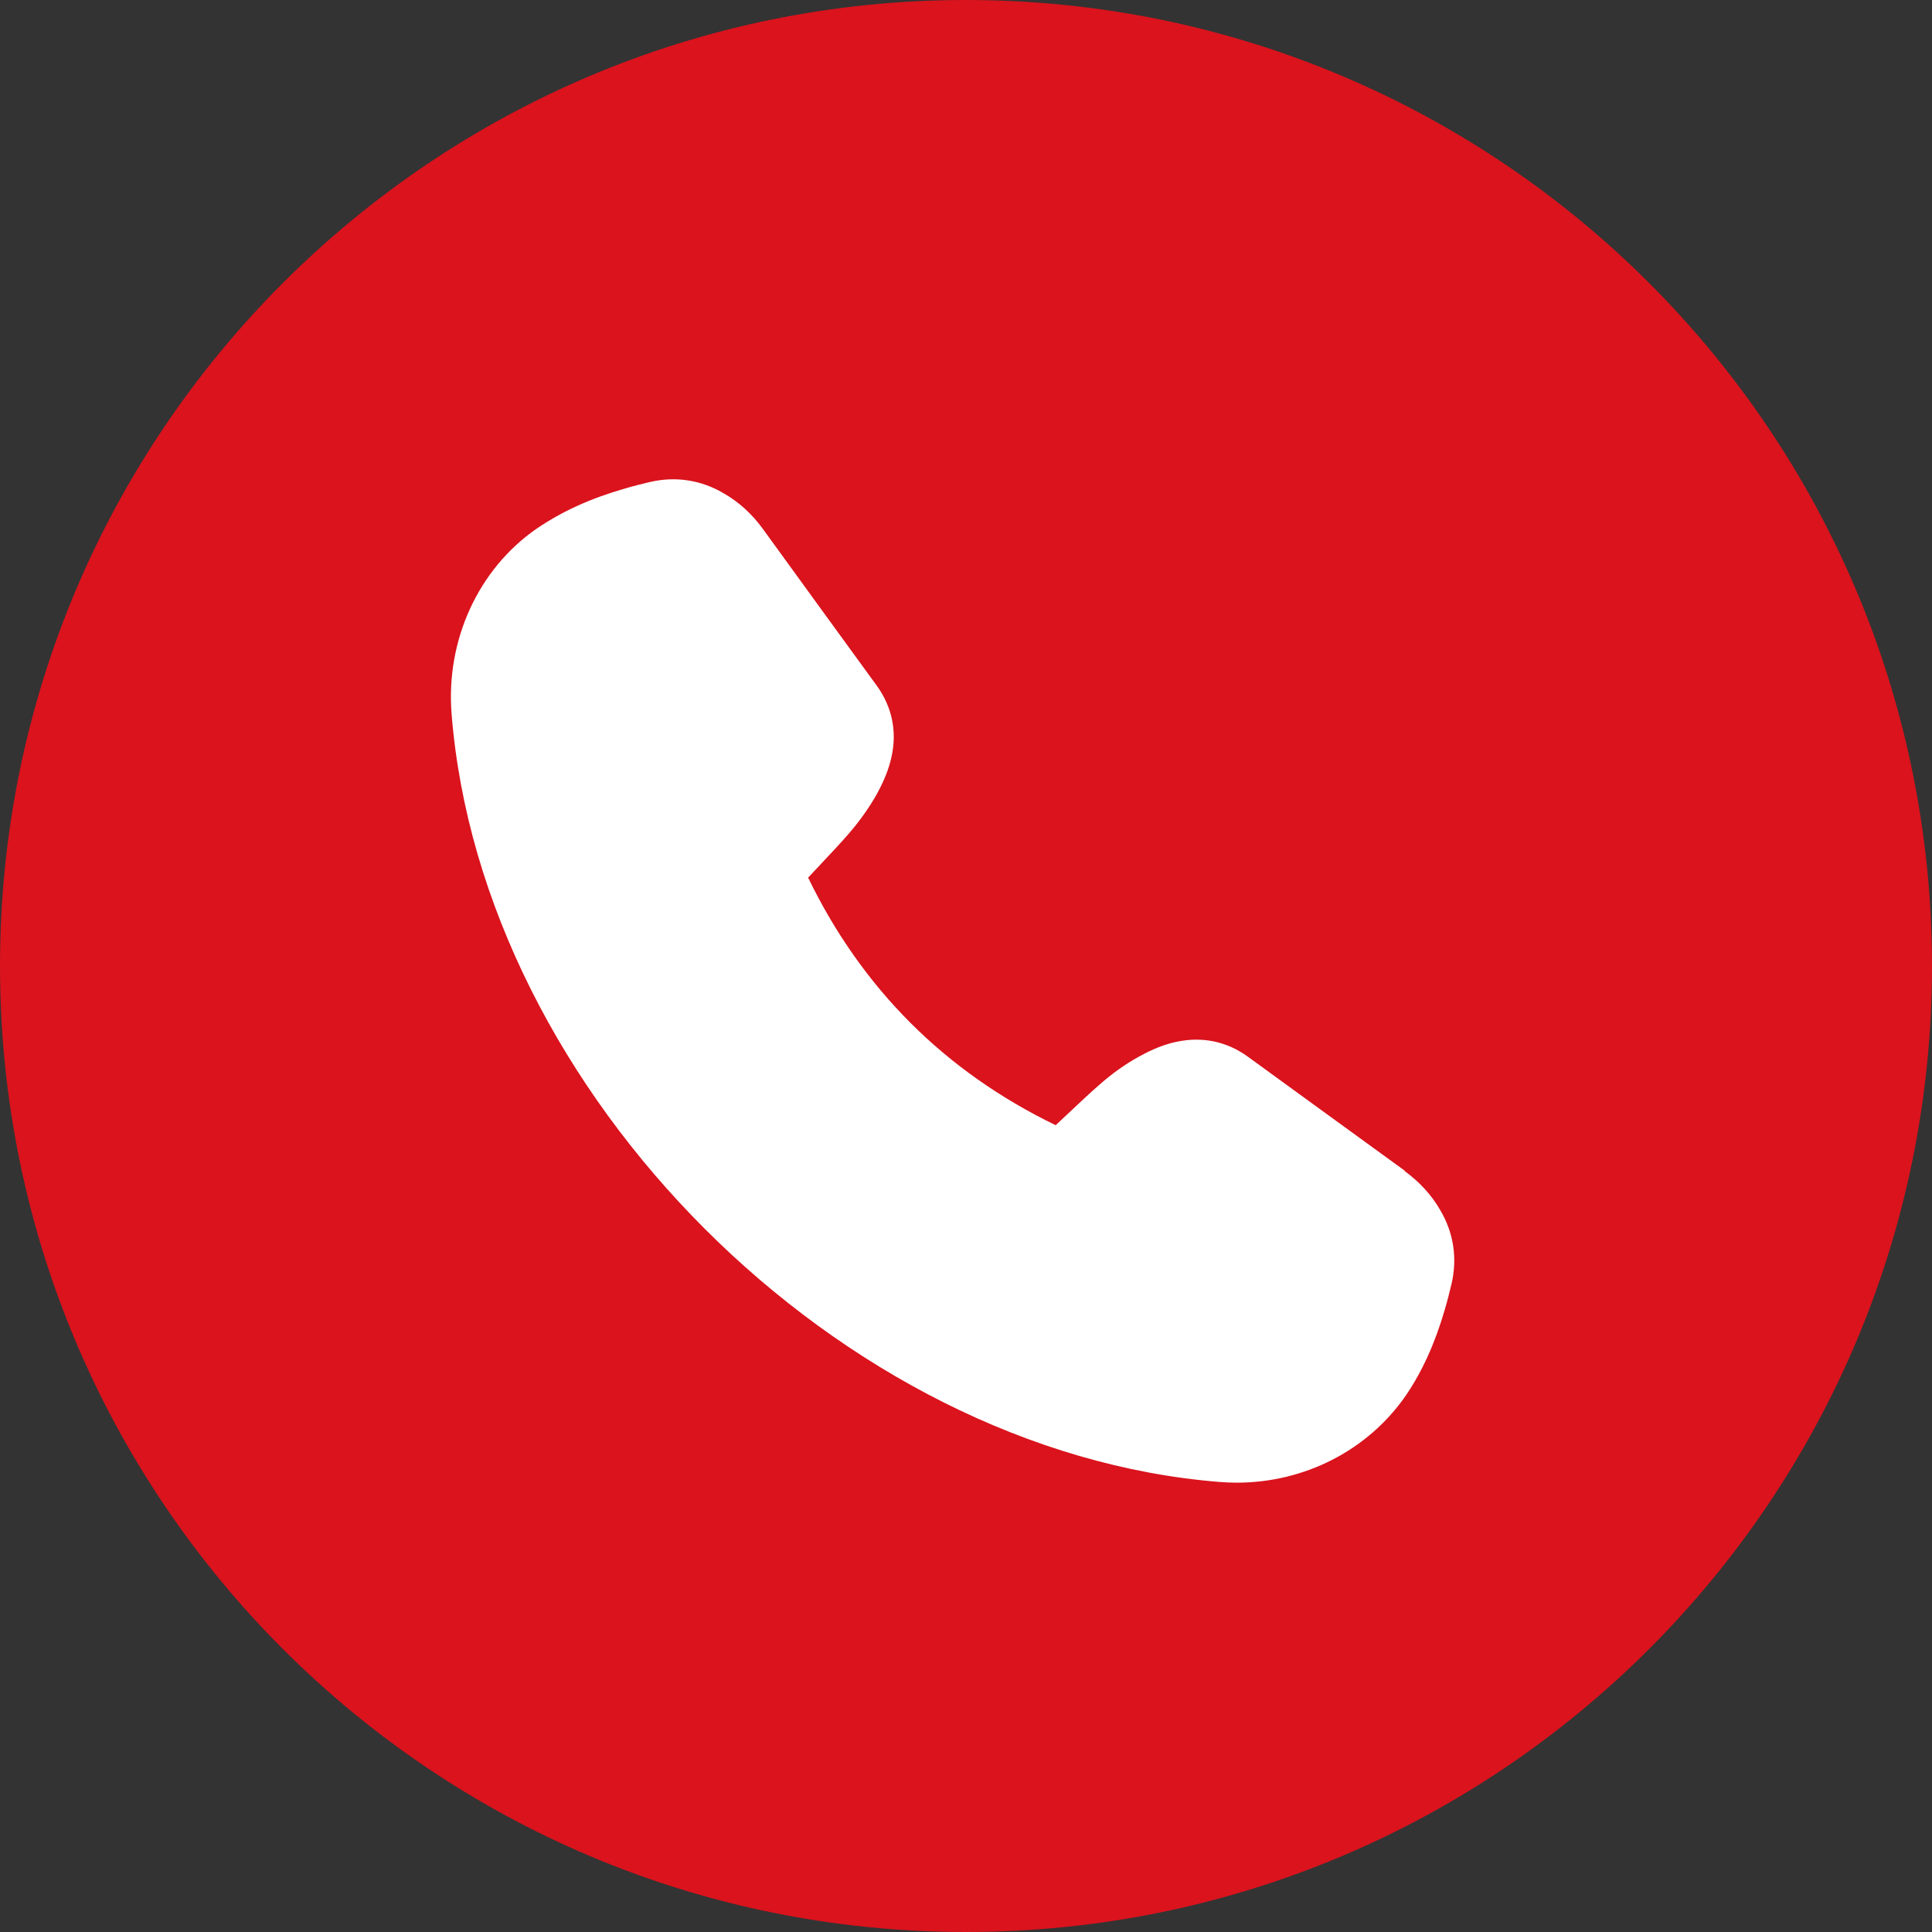<svg id="eXp1Eo2VBla1" xmlns="http://www.w3.org/2000/svg" xmlns:xlink="http://www.w3.org/1999/xlink" viewBox="152.5 152.5 207 207" shape-rendering="geometricPrecision" text-rendering="geometricPrecision" project-id="a453be43978344d0a35ff00a5cc70931" export-id="f15313a8bc9f4c97ba2dcca9d7b450c3" cached="false" style="background-color:transparent">
<rect x="152.5" y="152.5" width="207" height="207" fill="#333333" stroke="none"/>
<style><![CDATA[
#eXp1Eo2VBla4_to {animation: eXp1Eo2VBla4_to__to 683ms linear infinite normal forwards}@keyframes eXp1Eo2VBla4_to__to { 0% {transform: translate(278.046px,233.932px)} 73.206% {transform: translate(293.046px,218.932px)} 100% {transform: translate(293.046px,218.932px)}} #eXp1Eo2VBla4 {animation: eXp1Eo2VBla4_c_o 683ms linear infinite normal forwards}@keyframes eXp1Eo2VBla4_c_o { 0% {opacity: 0} 24.451% {opacity: 1} 48.755% {opacity: 1} 73.206% {opacity: 0} 100% {opacity: 0}} #eXp1Eo2VBla6_to {animation: eXp1Eo2VBla6_to__to 683ms linear infinite normal forwards}@keyframes eXp1Eo2VBla6_to__to { 0% {transform: translate(272.896px,239.082px)} 24.451% {transform: translate(272.896px,239.082px)} 97.657% {transform: translate(287.896px,224.082px)} 100% {transform: translate(287.896px,224.082px)}} #eXp1Eo2VBla6 {animation: eXp1Eo2VBla6_c_o 683ms linear infinite normal forwards}@keyframes eXp1Eo2VBla6_c_o { 0% {opacity: 0} 24.451% {opacity: 0} 48.755% {opacity: 1} 73.206% {opacity: 1} 97.657% {opacity: 0} 100% {opacity: 0}} #eXp1Eo2VBla8_tr {animation: eXp1Eo2VBla8_tr__tr 683ms linear infinite normal forwards}@keyframes eXp1Eo2VBla8_tr__tr { 0% {transform: translate(254.459px,257.432px) rotate(0deg)} 48.755% {transform: translate(254.459px,257.432px) rotate(10deg)} 97.657% {transform: translate(254.459px,257.432px) rotate(0deg)} 100% {transform: translate(254.459px,257.432px) rotate(0deg)}}
]]></style>
<g transform="matrix(.9 0 0 0.9 256 256)"><path d="M115,0C115,63.513,63.513,115,0,115s-115-51.487-115-115s51.487-115,115-115s115,51.487,115,115Z" fill="#da131d" stroke-width="0"/></g><g id="eXp1Eo2VBla4_to" transform="translate(278.046,233.932)"><g id="eXp1Eo2VBla4" transform="scale(2.5,2.5) translate(0,0)" opacity="0"><path d="M-9.765,-7.36c4.87-1.17,9.88.25,13.42,3.78c3.54,3.54,4.95,8.55,3.78,13.42-.19.81.3,1.62,1.11,1.81.12.03.23.04.35.04.68,0,1.29-.46,1.46-1.15c1.41-5.89-.3-11.96-4.58-16.24s-10.35-5.99-16.24-4.58c-.81.19-1.3,1-1.11,1.81s1.01,1.3,1.81,1.11Z" fill="#fff" stroke-width="0"/></g></g><g id="eXp1Eo2VBla6_to" transform="translate(272.896,239.082)"><g id="eXp1Eo2VBla6" transform="scale(2.5,2.5) translate(0,0)" opacity="0"><path d="M5.725,8.42c.12.03.23.04.35.04.68,0,1.29-.46,1.46-1.15c1-4.18-.22-8.48-3.25-11.52s-7.34-4.25-11.52-3.25c-.81.19-1.3,1-1.11,1.81s1,1.3,1.81,1.11c3.15-.75,6.41.17,8.7,2.46s3.21,5.54,2.46,8.7c-.19.81.3,1.61,1.11,1.81c0,0-.01-.01-.01-.01Z" fill="#fff" stroke-width="0"/></g></g><g id="eXp1Eo2VBla8_tr" transform="translate(254.459,257.432) rotate(0)"><g transform="scale(2.5,2.5) translate(0.042,0.069)"><path d="M19.378,8.131c-2.24-1.63-4.48-3.25-6.73-4.89-.91-.66-1.97-.87-3.07-.63-.51.11-1.01.31-1.59.63-.6.33-1.17.74-1.7,1.21-.35.3-.88.8-1.38,1.27-.17.16-.34.32-.49.46-4.75-2.3-8.31-5.86-10.61-10.61.14-.15.3-.32.46-.49.47-.5.97-1.03,1.26-1.37.47-.54.88-1.11,1.23-1.73.31-.57.51-1.07.62-1.57.25-1.1.03-2.16-.63-3.07-1.63-2.24-3.26-4.48-4.89-6.73-.46-.63-1.02-1.14-1.65-1.5-.97-.58-2.06-.75-3.16-.5-.38.09-.75.18-1.11.29-1.46.42-2.67.97-3.76,1.71-2.5,1.73-3.9,4.77-3.65,7.94c1.29,16.25,16.67,31.63,32.92,32.92.24.02.49.03.73.03c2.9,0,5.62-1.38,7.25-3.74.7-1.03,1.25-2.24,1.67-3.69.11-.37.2-.74.29-1.11.25-1.1.08-2.19-.5-3.16-.37-.64-.88-1.19-1.52-1.66c0,0,.01-.01.01-.01Z" fill="#fff" stroke-width="0"/><path d="M18.468,12.281c-.07.31-.15.62-.24.93-.34,1.17-.74,2.07-1.3,2.89-1.12,1.63-3.12,2.54-5.23,2.37-14.63-1.16-29.01-15.54-30.17-30.17-.17-2.1.74-4.11,2.41-5.26.76-.52,1.7-.94,2.86-1.27.31-.09.61-.17.93-.24.11-.02.21-.04.31-.04.23,0,.44.06.66.2.29.17.54.4.75.69c1.63,2.24,3.26,4.49,4.89,6.73.16.21.19.38.13.66-.05.22-.15.48-.31.77-.23.41-.52.81-.86,1.2-.28.32-.75.83-1.19,1.29-.31.33-.61.65-.82.88c0,0-.35.39-.35.39-.4.44-.5,1.07-.26,1.61c2.72,6.2,7.24,10.72,13.43,13.43.54.24,1.17.13,1.61-.26c0,0,.39-.35.39-.35.23-.21.55-.51.88-.82.46-.44.96-.91,1.3-1.2.38-.33.78-.62,1.17-.84.32-.17.57-.27.79-.32.27-.06.44-.03.65.13c2.24,1.64,4.49,3.26,6.72,4.89.3.22.53.47.7.76c0,0,0,.01,0,.01.19.31.23.61.15.96c0,0,0-.02,0-.02Z" fill="#fff" stroke-width="0"/></g></g></svg>
